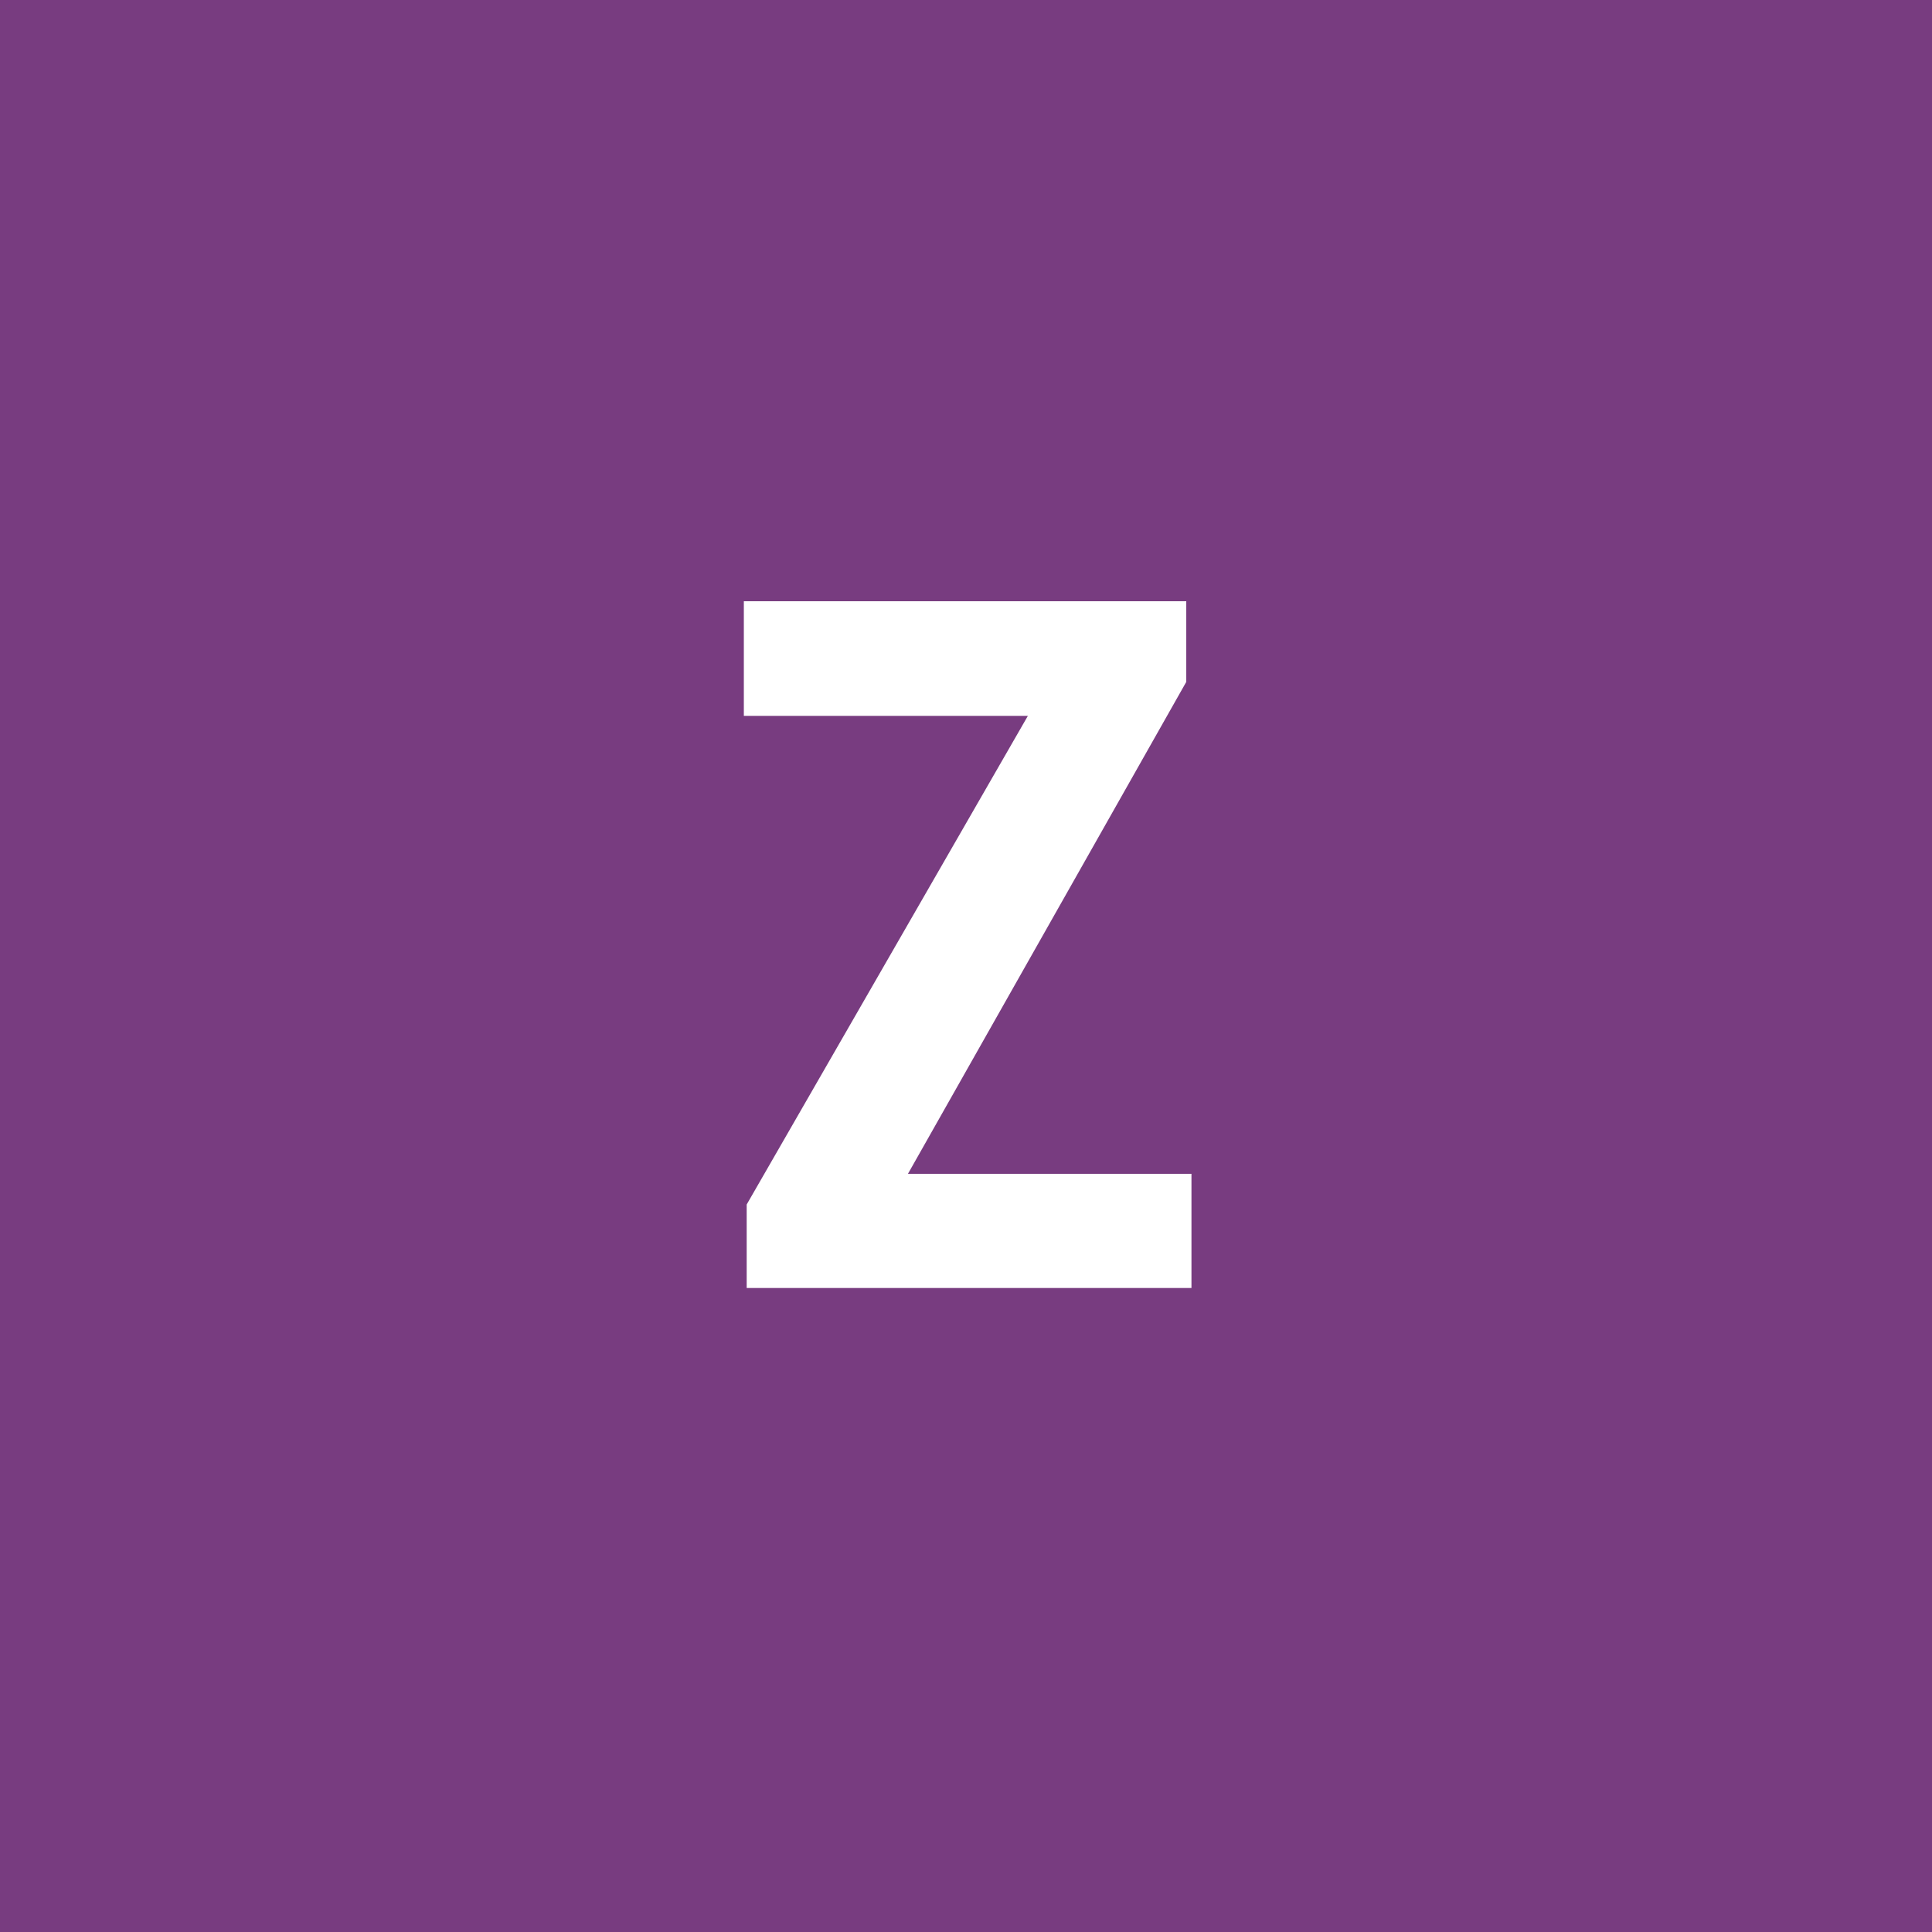 <svg width="96" height="96" viewBox="0 0 96 96" fill="none" xmlns="http://www.w3.org/2000/svg">
<rect x="0" y="0" width="96" height="96" fill="#808080" stroke="none"/>
<g clip-path="url(#clip0_1_2106)">
<path d="M96 0H0V96H96V0Z" fill="#783C80"/>
<path d="M59.203 58.328V64H38.906V58.328H59.203ZM58.945 33.883L41.906 64H37.102V59.852L54.352 29.875H58.945V33.883ZM56.625 29.875V35.57H36.961V29.875H56.625Z" fill="white"/>
</g>
<defs>
<clipPath id="clip0_1_2106">
<rect width="96" height="96" fill="white"/>
</clipPath>
</defs>
</svg>
